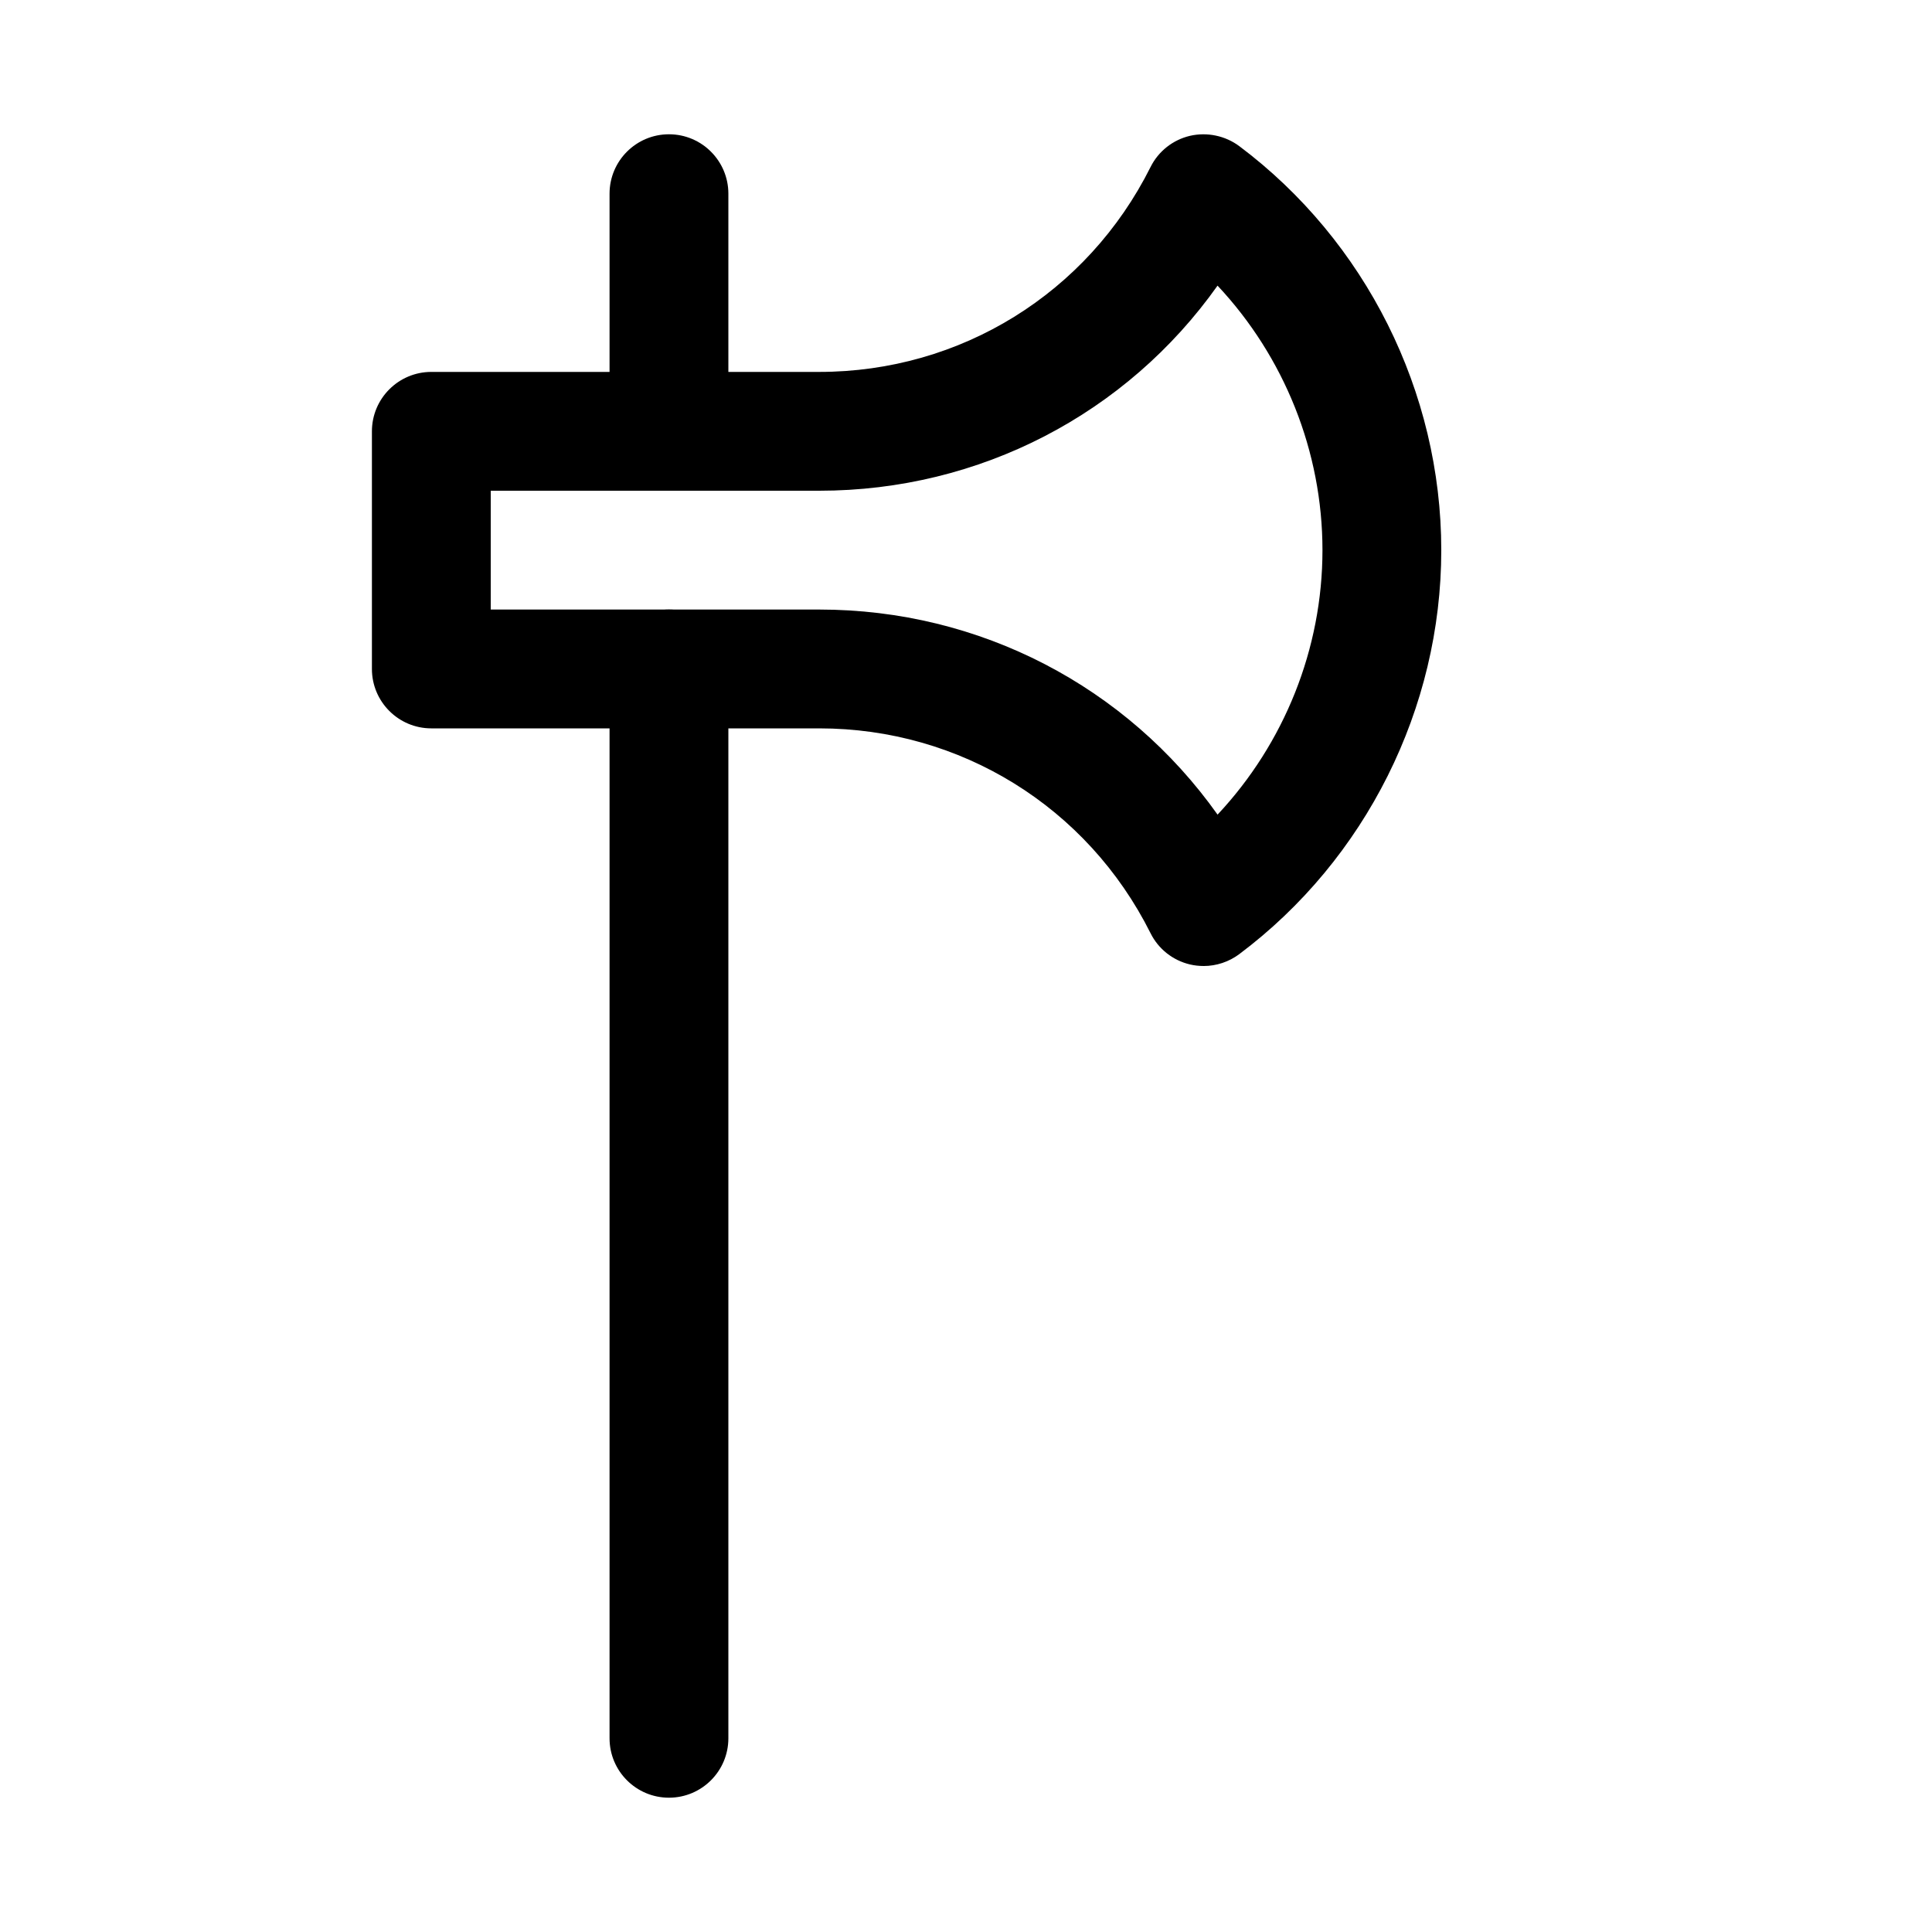 <?xml version="1.0" encoding="UTF-8"?>
<!-- Uploaded to: ICON Repo, www.iconrepo.com, Generator: ICON Repo Mixer Tools -->
<svg fill="#000000" width="800px" height="800px" version="1.1" viewBox="144 144 512 512" xmlns="http://www.w3.org/2000/svg">
 <g>
  <path d="m321.28 620.41c-8.691 0-15.742-7.051-15.742-15.742v-283.39c0-8.691 7.051-15.742 15.742-15.742s15.746 7.051 15.746 15.742v283.39c0 8.691-7.055 15.742-15.746 15.742z"/>
  <path d="m321.28 274.05c-8.691 0-15.742-7.055-15.742-15.746v-62.977c0-8.688 7.051-15.742 15.742-15.742s15.746 7.055 15.746 15.742v62.977c0 8.691-7.055 15.746-15.746 15.746z"/>
  <path d="m462.98 400c-1.199 0-2.426-0.129-3.621-0.41-4.535-1.07-8.375-4.094-10.453-8.281-16.754-33.473-50.383-54.285-87.793-54.285h-102.81c-8.688 0-15.742-7.055-15.742-15.746v-62.977c0-8.688 7.055-15.742 15.742-15.742h102.81c37.406 0 71.039-20.812 87.789-54.285 2.078-4.188 5.918-7.211 10.453-8.281 4.535-1.039 9.355-0.031 13.07 2.738 33.504 25.129 53.527 65.148 53.527 107.06 0 41.91-20.027 81.934-53.531 107.06-2.734 2.047-6.074 3.152-9.441 3.152zm-188.93-94.465h87.066c42.57 0 81.461 20.402 105.55 54.348 17.664-18.828 27.801-43.957 27.801-70.094 0-26.137-10.141-51.262-27.805-70.094-24.055 33.945-62.973 54.352-105.55 54.352h-87.062z"/>
 </g>
</svg>